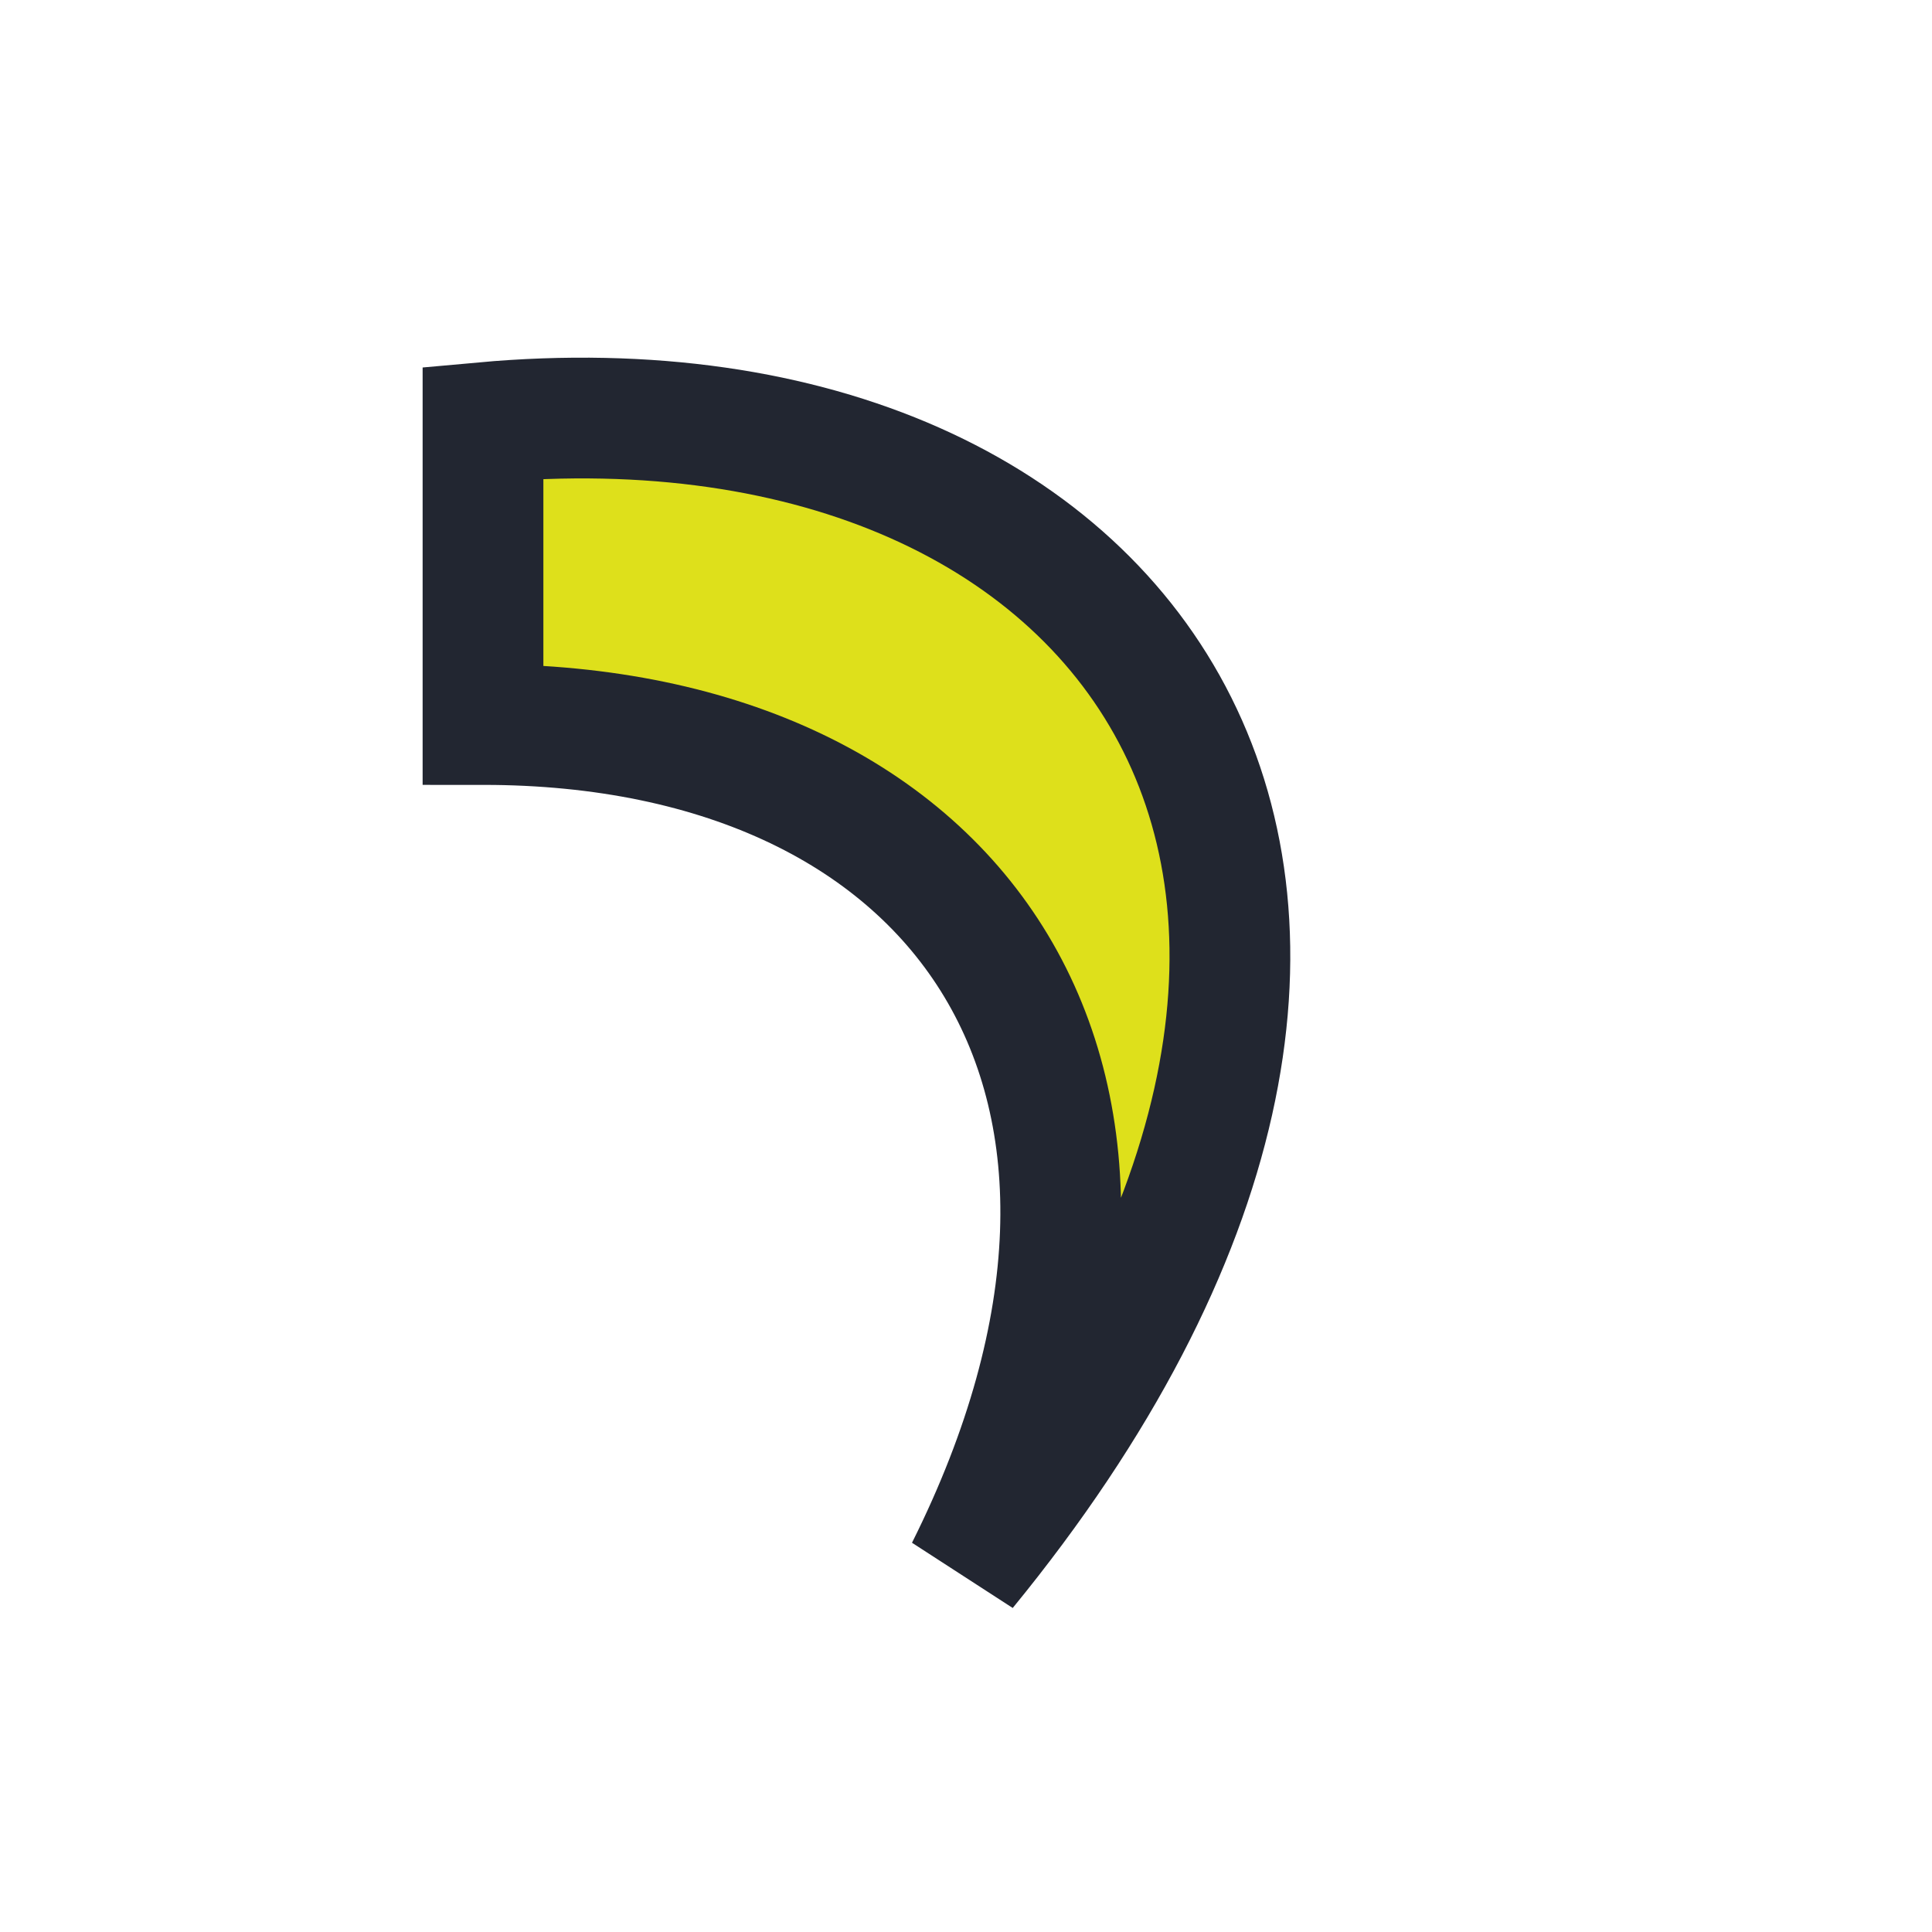 <?xml version="1.0" encoding="UTF-8"?>
<svg xmlns="http://www.w3.org/2000/svg" width="32" height="32" viewBox="0 0 32 32"><path d="M16 26c4-8 0-14-8-14V7c11-1 17 8 8 19z" fill="#DEE01B" stroke="#222631" stroke-width="2"/></svg>